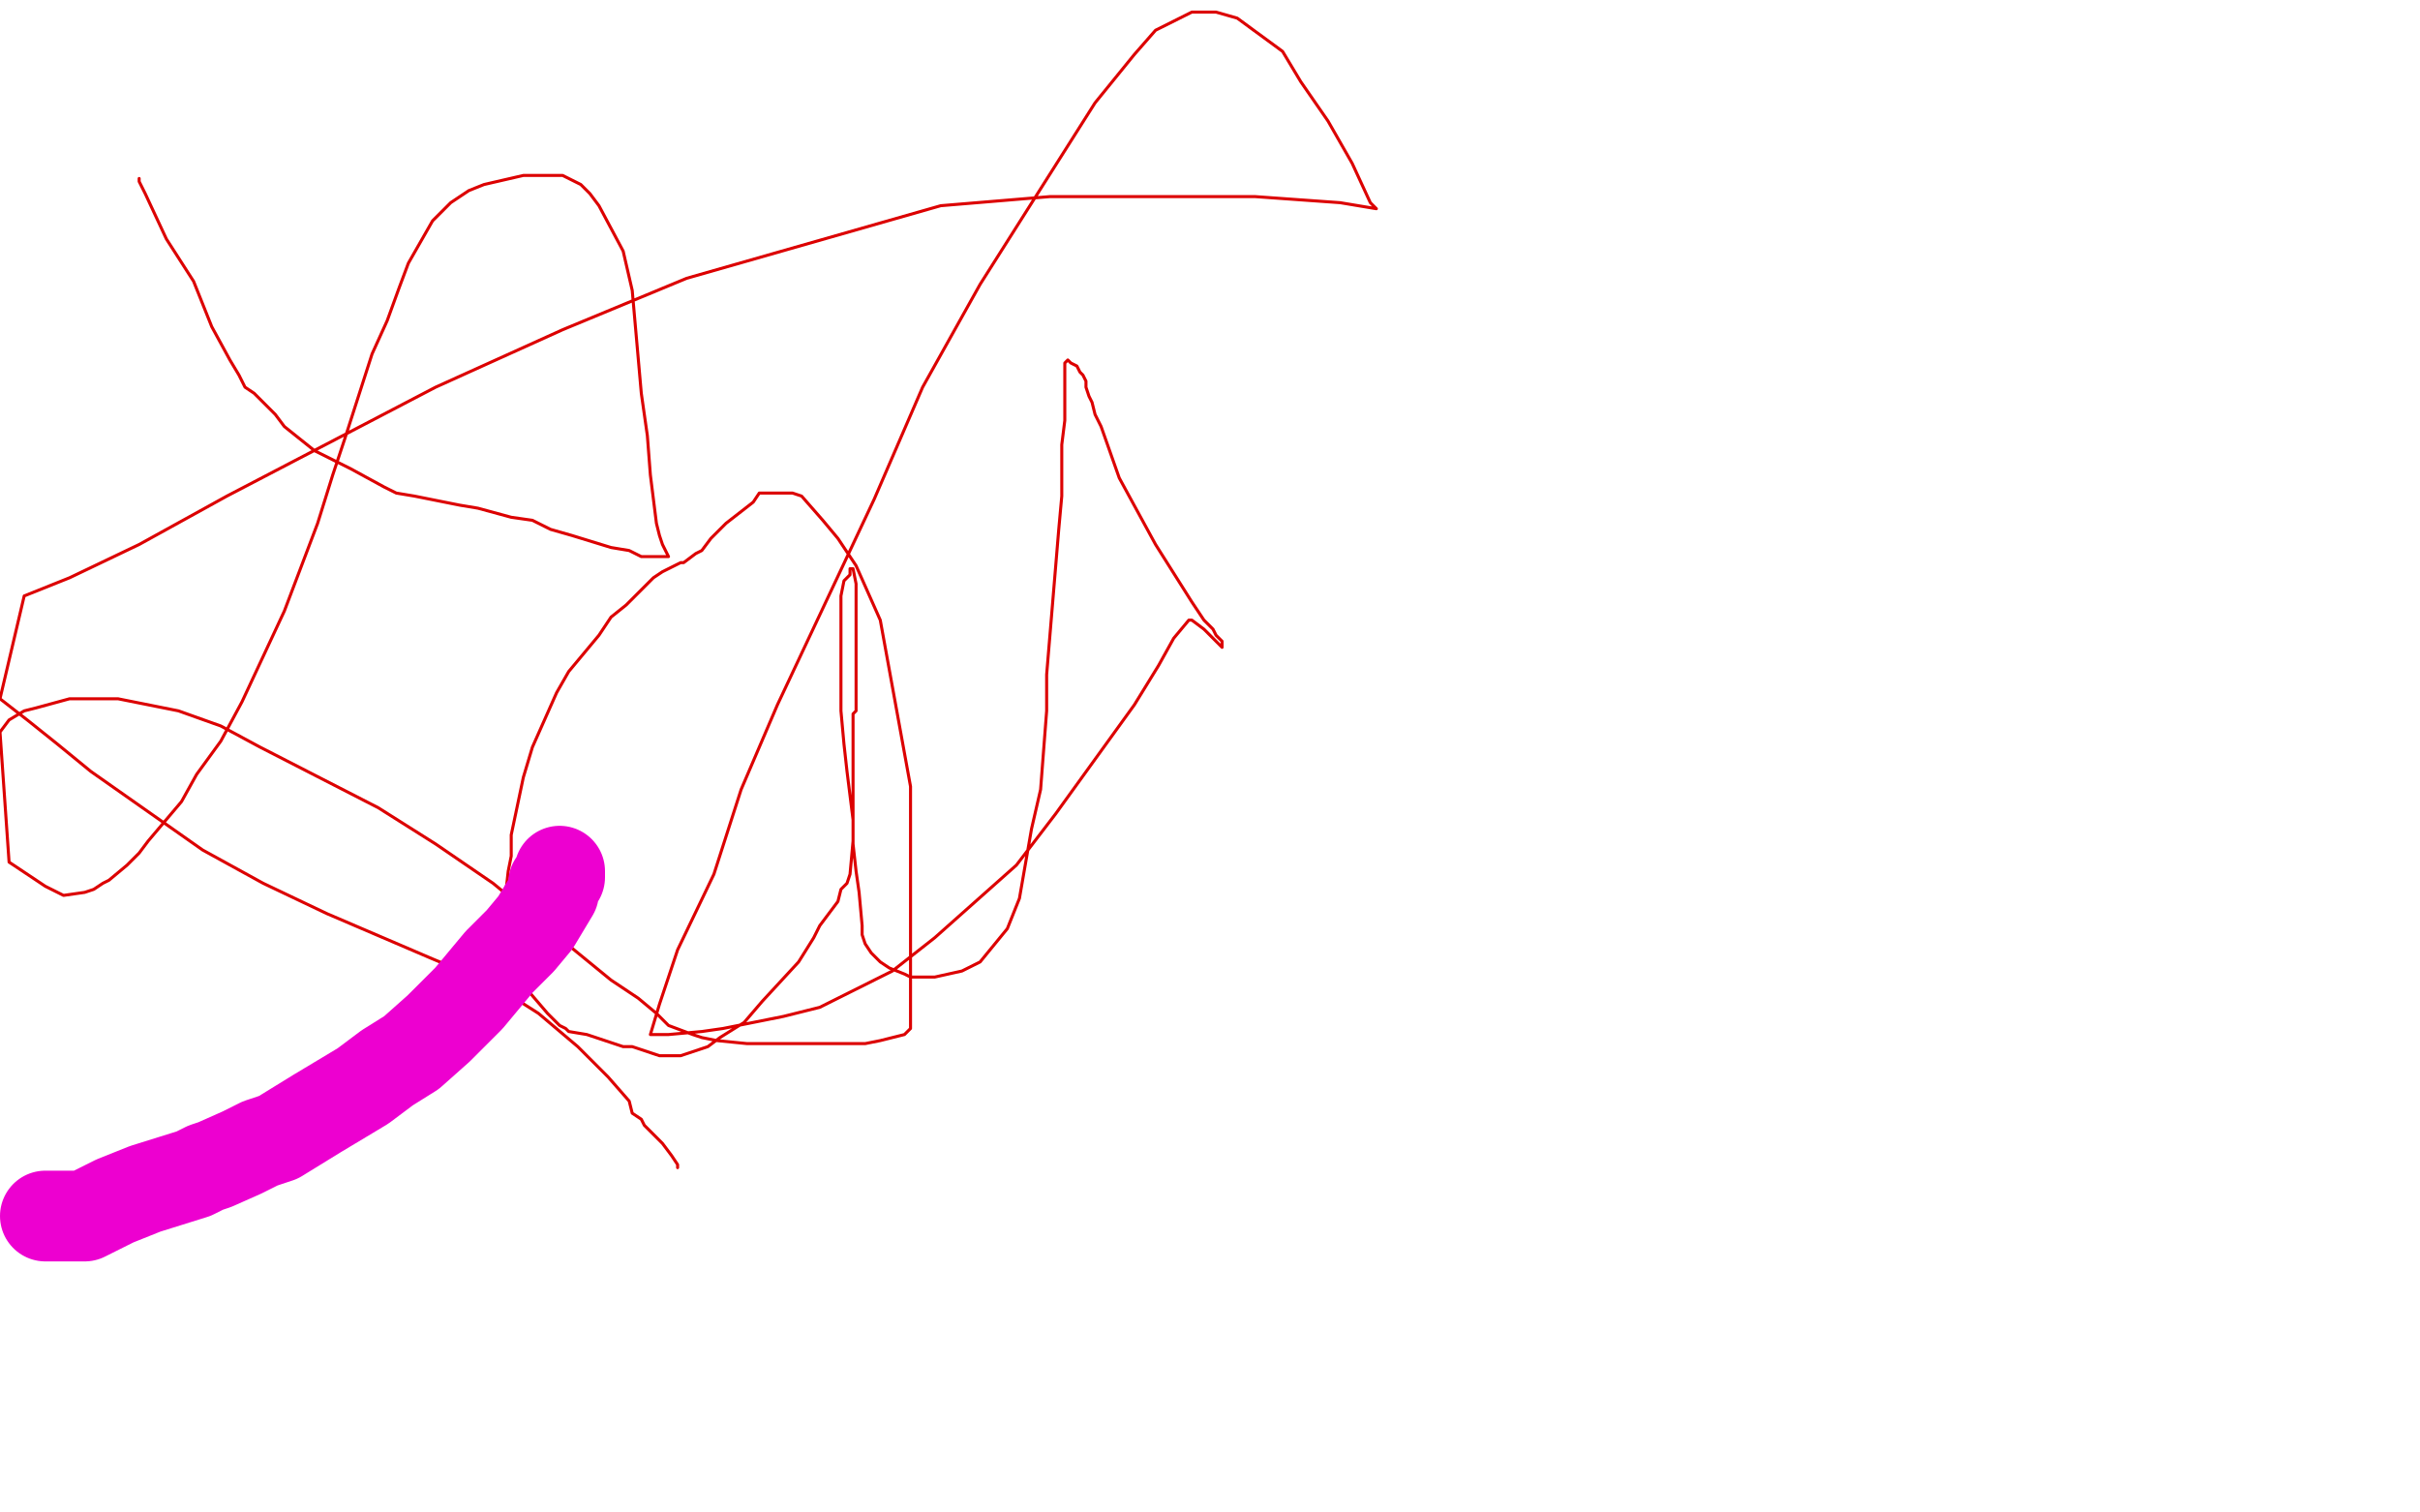 <?xml version="1.0" standalone="no"?>
<!DOCTYPE svg PUBLIC "-//W3C//DTD SVG 1.1//EN"
"http://www.w3.org/Graphics/SVG/1.1/DTD/svg11.dtd">

<svg width="800" height="500" version="1.1" xmlns="http://www.w3.org/2000/svg" xmlns:xlink="http://www.w3.org/1999/xlink" style="stroke-antialiasing: false"><desc>This SVG has been created on https://colorillo.com/</desc><rect x='0' y='0' width='800' height='500' style='fill: rgb(255,255,255); stroke-width:0' /><polyline points="46,59 46,60 46,60 48,64 48,64 55,79 55,79 64,93 64,93 70,108 70,108 76,119 76,119 79,124 80,126 81,128 84,130 87,133 91,137 94,141 104,149 110,152 116,155 127,161 131,163 137,164 147,166 152,167 158,168 169,171 176,172 182,175 189,177 202,181 208,182 212,184 216,184 219,184 220,184 221,184 220,182 219,180 218,177 217,173 215,157 214,144 212,130 209,96 206,83 198,68 195,64 192,61 186,58 180,58 173,58 160,61 155,63 149,67 143,73 135,87 132,95 128,106 123,117 114,145 110,157 105,173 94,202 80,232 73,245 65,256 60,265 49,278 46,282 42,286 36,291 34,292 31,294 28,295 21,296 15,293 9,289 3,285 0,242 3,238 8,235 12,234 23,231 29,231 39,231 59,235 73,240 86,247 125,267 144,279 163,292 180,306 202,324 211,330 217,335 221,339 229,342 232,343 237,344 247,345 253,345 260,345 273,345 280,345 286,345 291,344 299,342 300,341 301,340 301,323 301,298 301,260 291,205 283,187 277,178 272,172 265,164 262,163 260,163 258,163 253,163 251,163 249,166 240,173 235,178 232,182 230,183 226,186 225,186 223,187 219,189 216,191 207,200 202,204 198,210 188,222 184,229 180,238 176,247 173,257 169,276 169,283 168,288 167,297 167,299 167,300 167,303 167,305 167,306 168,312 169,317 172,323 175,328 181,335 183,337 185,339 187,340 188,341 194,342 197,343 200,344 206,346 209,346 212,347 218,349 221,349 225,349 234,346 238,343 246,338 252,331 264,318 269,310 271,306 277,298 278,294 280,292 281,289 282,278 282,271 280,255 279,246 278,235 278,226 278,207 278,201 278,198 278,197 279,192 281,190 281,188 282,188 283,193 283,202 283,212 283,222 283,233 283,235 282,236 282,237 282,238 282,249 282,254 282,269 282,279 283,288 284,295 285,306 285,309 286,312 288,315 291,318 294,320 299,322 301,323 303,323 306,323 309,323 318,321 324,318 333,307 337,297 341,274 344,261 346,235 346,223 347,211 349,187 350,175 351,164 351,147 352,139 352,133 352,129 352,122 352,120 353,119 354,120 356,121 357,123 358,124 359,126 359,127 359,128 360,131 361,133 362,137 364,141 370,158 376,169 382,180 394,199 398,205 401,208 402,210 404,212 404,213 404,214 402,212 400,210 398,208 394,205 393,205 388,211 383,220 375,233 349,269 336,286 309,310 295,321 271,333 259,336 239,340 232,341 221,342 218,342 216,342 215,342 218,332 224,314 236,289 245,261 257,233 289,165 305,128 324,94 362,34 375,18 382,10 394,4 402,4 409,6 424,17 430,27 439,40 447,54 453,67 454,68 455,69 443,67 415,65 383,65 347,65 311,68 227,92 186,109 144,128 75,164 46,180 23,191 8,197 0,231 9,238 19,246 30,255 67,281 87,292 108,302 143,317 155,322 167,328 178,335 191,346 196,351 201,356 208,364 209,368 212,370 213,372 217,376 219,378 222,382 224,385 224,386" style="fill: none; stroke: #dc0000; stroke-width: 1; stroke-linejoin: round; stroke-linecap: round; stroke-antialiasing: false; stroke-antialias: 0; opacity: 1.0"/>
<polyline points="15,402 16,402 16,402 18,402 18,402 22,402 22,402 28,402 28,402 38,397 38,397 48,393 48,393 64,388 68,386 71,385 80,381 86,378 92,376 105,368 120,359 128,353 136,348 145,340 150,335 155,330 165,318 172,311 177,305 183,295 183,292 185,290 185,289 185,288" style="fill: none; stroke: #ed00d0; stroke-width: 30; stroke-linejoin: round; stroke-linecap: round; stroke-antialiasing: false; stroke-antialias: 0; opacity: 1.0"/>
</svg>
